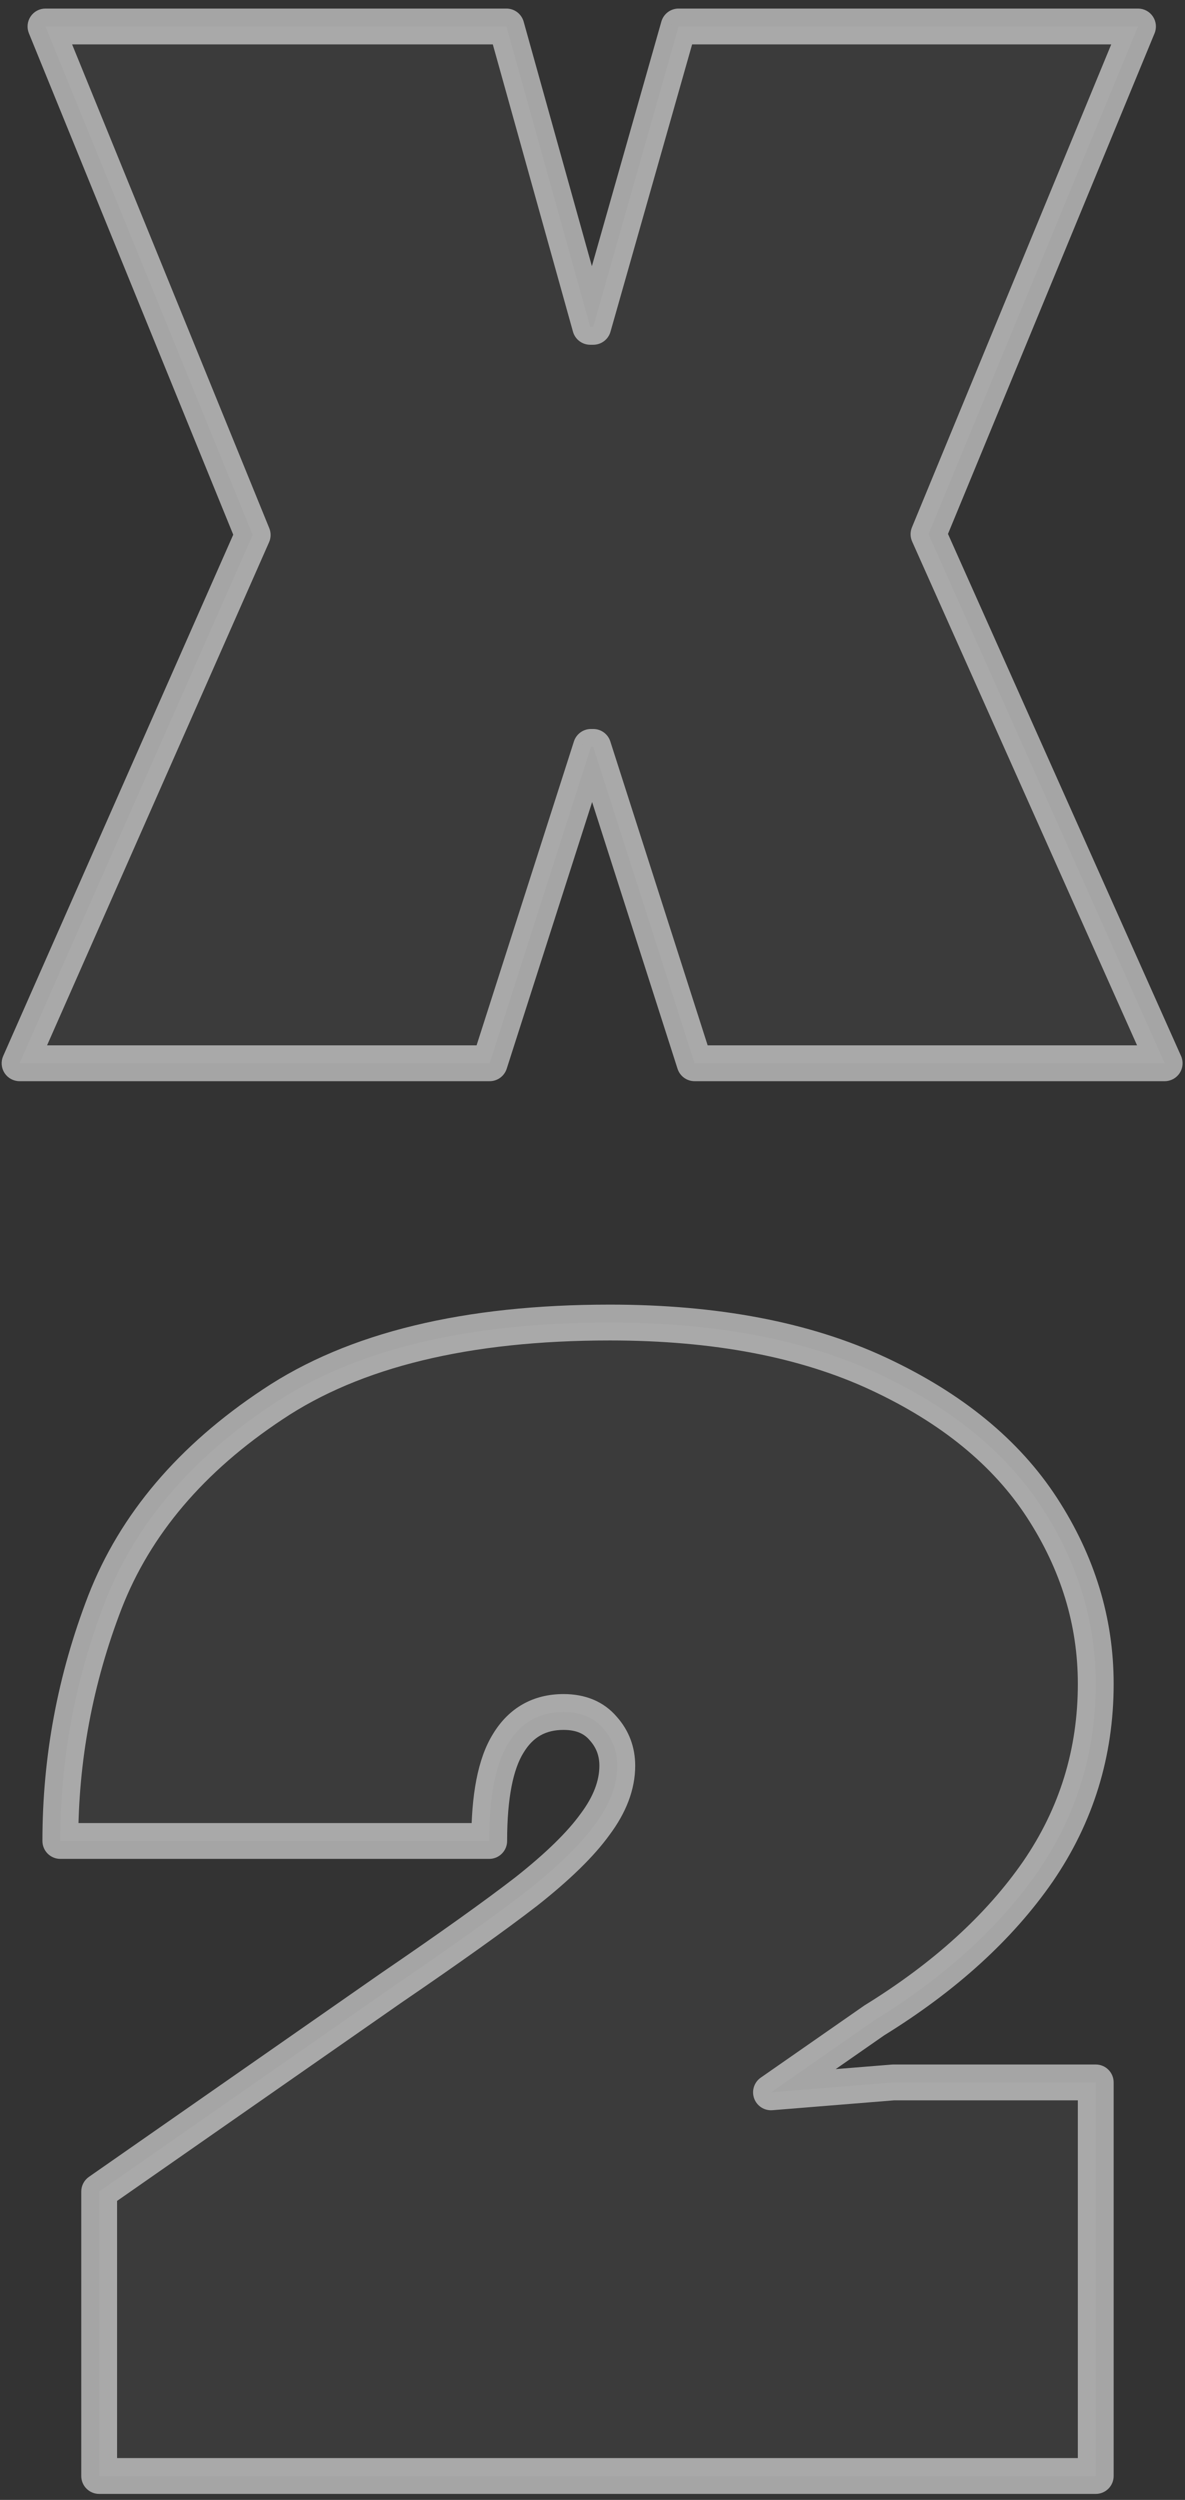 <?xml version="1.0" encoding="UTF-8"?> <svg xmlns="http://www.w3.org/2000/svg" width="397" height="837" viewBox="0 0 397 837" fill="none"><rect x="0" y="0" width="397" height="837" fill="#333333" stroke="none"/> <g clip-path="url(#clip0_1071_3788)"> <path d="M84.66 179.114L15.233 8.865H169.657L197.734 109.432H198.755L227.343 8.865L381.256 8.865L311.064 178.859L390.19 356H232.703L198.755 250.073H197.99L164.042 356H6.555L84.66 179.114ZM130.95 665.662C150.698 652.189 165.832 641.392 176.352 633.271C186.873 624.966 194.532 617.491 199.331 610.847C204.314 604.203 206.805 597.651 206.805 591.191C206.805 586.393 205.237 582.24 202.099 578.733C198.961 575.042 194.532 573.196 188.81 573.196C180.69 573.196 174.507 576.703 170.262 583.716C166.017 590.545 163.895 601.434 163.895 616.384H20.213C20.213 588.884 25.196 562.215 35.162 536.376C45.313 510.353 64.046 488.298 91.361 470.21C118.677 451.939 156.327 442.803 204.314 442.803C239.75 442.803 269.741 448.524 294.288 459.967C318.835 471.41 337.106 486.36 349.103 504.816C361.1 523.272 367.098 542.928 367.098 563.784C367.098 586.854 360.638 607.802 347.719 626.627C334.799 645.268 316.528 661.879 292.904 676.459L258.298 700.544L299.271 697.222H367.098V829H33.224V733.766L130.95 665.662Z" fill="white" fill-opacity="0.04"></path> <path d="M84.66 179.114L90.149 181.538C90.807 180.049 90.831 178.356 90.216 176.849L84.66 179.114ZM15.233 8.865V2.865C13.235 2.865 11.368 3.86 10.254 5.518C9.139 7.177 8.923 9.281 9.678 11.131L15.233 8.865ZM169.657 8.865L175.436 7.252C174.712 4.659 172.35 2.865 169.657 2.865V8.865ZM197.734 109.432L191.955 111.046C192.679 113.639 195.042 115.432 197.734 115.432V109.432ZM198.755 109.432V115.432C201.437 115.432 203.793 113.653 204.527 111.073L198.755 109.432ZM227.343 8.865V2.865C224.661 2.865 222.305 4.645 221.571 7.225L227.343 8.865ZM381.256 8.865L386.802 11.155C387.566 9.304 387.357 7.194 386.243 5.529C385.13 3.865 383.259 2.865 381.256 2.865V8.865ZM311.064 178.859L305.518 176.569C304.889 178.091 304.914 179.803 305.585 181.306L311.064 178.859ZM390.19 356V362C392.223 362 394.118 360.97 395.224 359.265C396.33 357.559 396.497 355.409 395.668 353.553L390.19 356ZM232.703 356L226.989 357.831C227.785 360.315 230.095 362 232.703 362V356ZM198.755 250.073L204.469 248.242C203.673 245.758 201.363 244.073 198.755 244.073V250.073ZM197.99 250.073V244.073C195.381 244.073 193.072 245.758 192.276 248.242L197.99 250.073ZM164.042 356V362C166.65 362 168.96 360.315 169.756 357.831L164.042 356ZM6.555 356L1.066 353.576C0.247 355.432 0.421 357.576 1.528 359.276C2.635 360.975 4.526 362 6.555 362V356ZM90.216 176.849L20.789 6.6L9.678 11.131L79.105 181.38L90.216 176.849ZM15.233 14.865L169.657 14.865V2.865L15.233 2.865V14.865ZM163.878 10.479L191.955 111.046L203.513 107.819L175.436 7.252L163.878 10.479ZM197.734 115.432H198.755V103.432H197.734V115.432ZM204.527 111.073L233.114 10.506L221.571 7.225L192.984 107.792L204.527 111.073ZM227.343 14.865H381.256V2.865L227.343 2.865V14.865ZM375.71 6.575L305.518 176.569L316.609 181.149L386.802 11.155L375.71 6.575ZM305.585 181.306L384.712 358.447L395.668 353.553L316.542 176.412L305.585 181.306ZM390.19 350H232.703V362H390.19V350ZM238.417 354.169L204.469 248.242L193.042 251.904L226.989 357.831L238.417 354.169ZM198.755 244.073H197.99V256.073H198.755V244.073ZM192.276 248.242L158.328 354.169L169.756 357.831L203.703 251.904L192.276 248.242ZM164.042 350H6.555V362H164.042V350ZM12.044 358.424L90.149 181.538L79.171 176.691L1.066 353.576L12.044 358.424ZM130.95 665.662L127.569 660.706C127.552 660.717 127.536 660.728 127.52 660.74L130.95 665.662ZM176.352 633.271L180.019 638.021C180.036 638.008 180.053 637.994 180.07 637.981L176.352 633.271ZM199.331 610.847L194.531 607.247C194.509 607.276 194.488 607.305 194.466 607.334L199.331 610.847ZM202.099 578.733L197.527 582.619C197.56 582.658 197.594 582.696 197.628 582.734L202.099 578.733ZM170.262 583.716L175.358 586.884C175.37 586.864 175.383 586.844 175.395 586.823L170.262 583.716ZM163.895 616.384V622.384C167.208 622.384 169.895 619.698 169.895 616.384H163.895ZM20.213 616.384H14.213C14.213 619.698 16.899 622.384 20.213 622.384V616.384ZM35.162 536.376L29.572 534.196C29.57 534.203 29.567 534.21 29.564 534.217L35.162 536.376ZM91.361 470.21L94.674 475.213C94.682 475.208 94.69 475.203 94.697 475.197L91.361 470.21ZM347.719 626.627L352.65 630.045C352.655 630.037 352.661 630.03 352.666 630.022L347.719 626.627ZM292.904 676.459L289.752 671.353C289.659 671.411 289.567 671.471 289.476 671.534L292.904 676.459ZM258.298 700.544L254.871 695.62C252.645 697.169 251.735 700.018 252.651 702.571C253.566 705.123 256.08 706.744 258.783 706.525L258.298 700.544ZM299.271 697.222V691.222C299.109 691.222 298.948 691.229 298.786 691.242L299.271 697.222ZM367.098 697.222H373.098C373.098 693.909 370.412 691.222 367.098 691.222V697.222ZM367.098 829V835C370.412 835 373.098 832.314 373.098 829H367.098ZM33.224 829H27.224C27.224 832.314 29.91 835 33.224 835V829ZM33.224 733.766L29.794 728.843C28.184 729.965 27.224 731.803 27.224 733.766H33.224ZM134.332 670.619C154.113 657.122 169.36 646.249 180.019 638.021L172.686 628.522C162.305 636.536 147.283 647.256 127.569 660.706L134.332 670.619ZM180.07 637.981C190.787 629.52 198.931 621.648 204.195 614.36L194.466 607.334C190.132 613.335 182.958 620.412 172.635 628.562L180.07 637.981ZM204.131 614.447C209.669 607.063 212.805 599.278 212.805 591.191H200.805C200.805 596.023 198.959 601.343 194.531 607.247L204.131 614.447ZM212.805 591.191C212.805 584.949 210.714 579.363 206.57 574.732L197.628 582.734C199.759 585.117 200.805 587.836 200.805 591.191H212.805ZM206.671 574.847C202.183 569.568 195.94 567.196 188.81 567.196V579.196C193.124 579.196 195.74 580.516 197.527 582.619L206.671 574.847ZM188.81 567.196C178.566 567.196 170.448 571.821 165.129 580.61L175.395 586.823C178.566 581.585 182.813 579.196 188.81 579.196V567.196ZM165.166 580.549C160.011 588.842 157.895 601.133 157.895 616.384H169.895C169.895 601.736 172.023 592.249 175.358 586.884L165.166 580.549ZM163.895 610.384H20.213V622.384H163.895V610.384ZM26.213 616.384C26.213 589.628 31.058 563.69 40.76 538.535L29.564 534.217C19.334 560.739 14.213 588.14 14.213 616.384H26.213ZM40.752 538.556C50.379 513.876 68.207 492.738 94.674 475.213L88.049 465.208C59.885 483.857 40.247 506.83 29.572 534.196L40.752 538.556ZM94.697 475.197C120.668 457.825 156.997 448.803 204.314 448.803V436.803C155.658 436.803 116.685 446.052 88.025 465.223L94.697 475.197ZM204.314 448.803C239.133 448.803 268.205 454.428 291.753 465.405L296.823 454.529C271.277 442.62 240.367 436.803 204.314 436.803V448.803ZM291.753 465.405C315.516 476.483 332.815 490.767 344.072 508.086L354.134 501.546C341.397 481.952 322.154 466.337 296.823 454.529L291.753 465.405ZM344.072 508.086C355.473 525.626 361.098 544.155 361.098 563.784H373.098C373.098 541.701 366.726 520.919 354.134 501.546L344.072 508.086ZM361.098 563.784C361.098 585.655 354.998 605.417 342.772 623.232L352.666 630.022C366.279 610.186 373.098 588.052 373.098 563.784H361.098ZM342.787 623.209C330.432 641.037 312.827 657.112 289.752 671.353L296.055 681.565C320.229 666.645 339.167 649.499 352.65 630.045L342.787 623.209ZM289.476 671.534L254.871 695.62L261.726 705.469L296.331 681.384L289.476 671.534ZM258.783 706.525L299.756 703.203L298.786 691.242L257.813 694.564L258.783 706.525ZM299.271 703.222H367.098V691.222H299.271V703.222ZM361.098 697.222V829H373.098V697.222H361.098ZM367.098 823H33.224V835H367.098V823ZM39.224 829V733.766H27.224L27.224 829H39.224ZM36.655 738.688L134.381 670.585L127.52 660.74L29.794 728.843L36.655 738.688Z" fill="white" fill-opacity="0.56"></path> </g> <defs> <clipPath id="clip0_1071_3788"> <rect width="397" height="837" fill="white"></rect> </clipPath> </defs> </svg> 